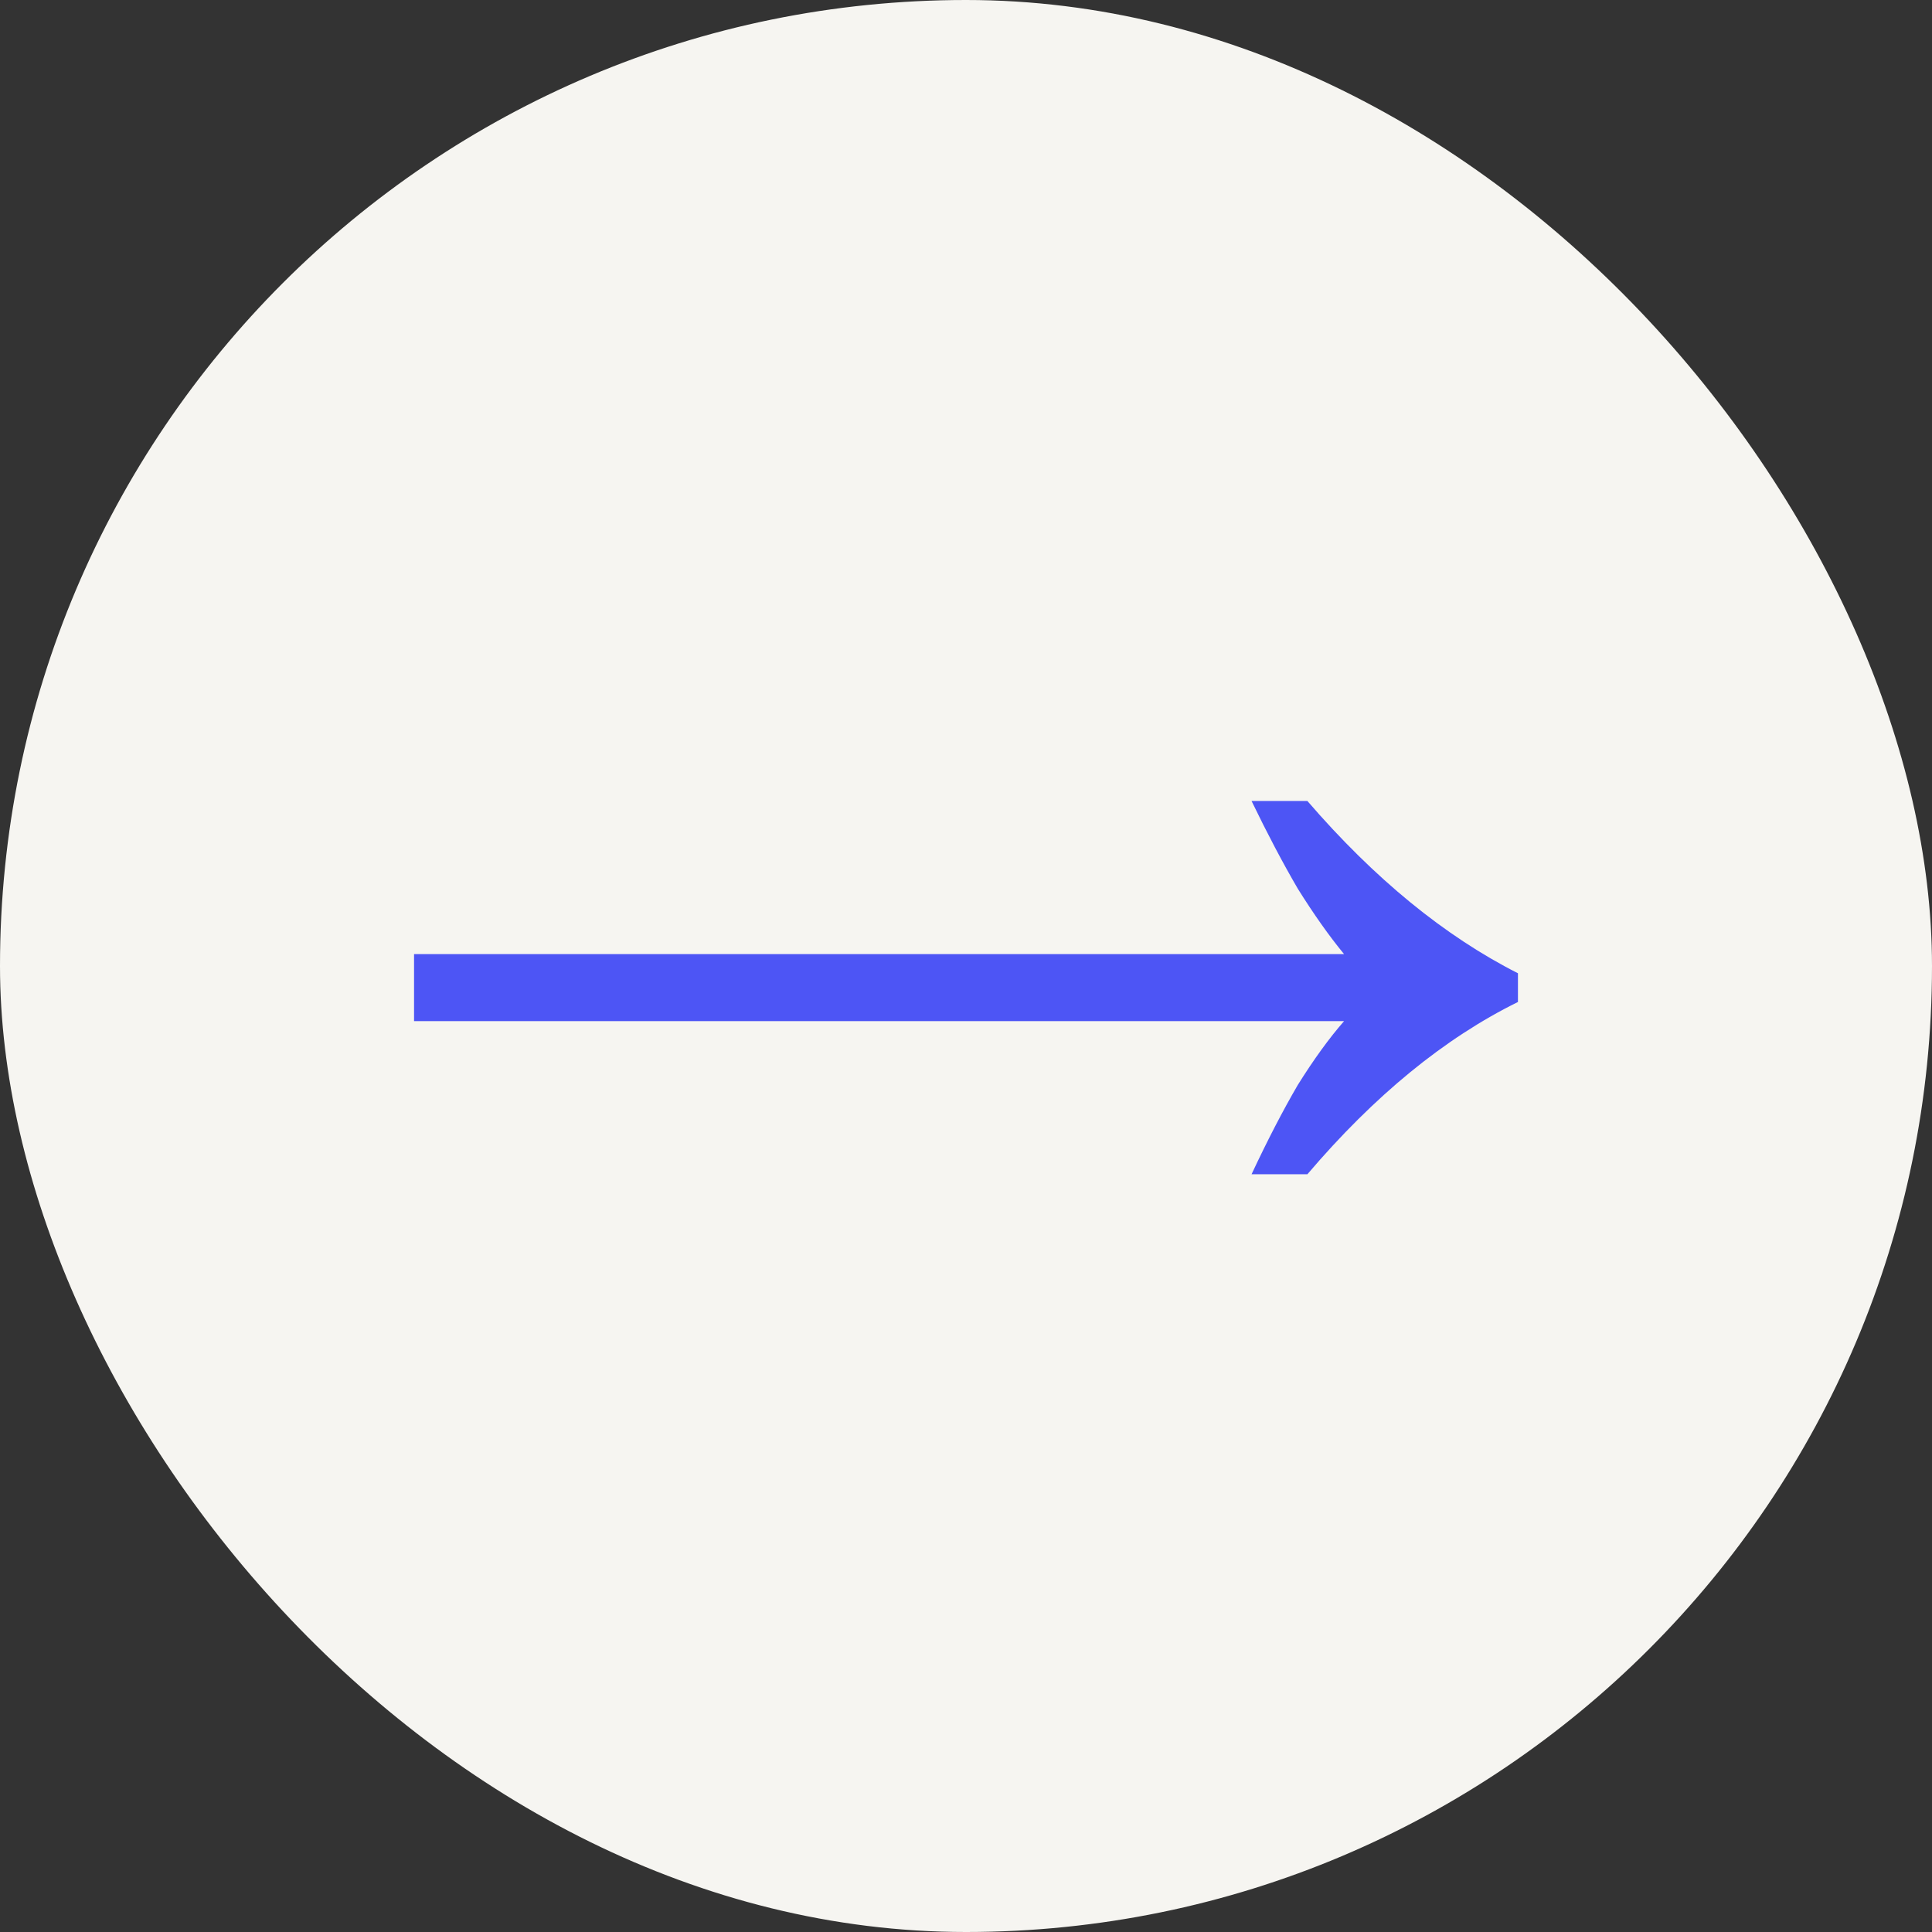 <?xml version="1.0" encoding="UTF-8"?> <svg xmlns="http://www.w3.org/2000/svg" width="109" height="109" viewBox="0 0 109 109" fill="none"><rect x="0" y="0" width="109" height="109" fill="#333333" stroke="none"/><rect width="109" height="109" rx="54.5" fill="#F6F5F1"></rect><path d="M70.61 66.25C71.51 64.33 72.38 62.65 73.22 61.21C74.12 59.77 74.99 58.57 75.83 57.61H23.36L23.36 53.83H75.83C74.99 52.81 74.12 51.58 73.22 50.14C72.38 48.7 71.51 47.05 70.61 45.19H73.76C77.54 49.57 81.5 52.81 85.64 54.91V56.53C81.5 58.57 77.54 61.81 73.76 66.25H70.61Z" fill="#4D55F5"></path></svg> 